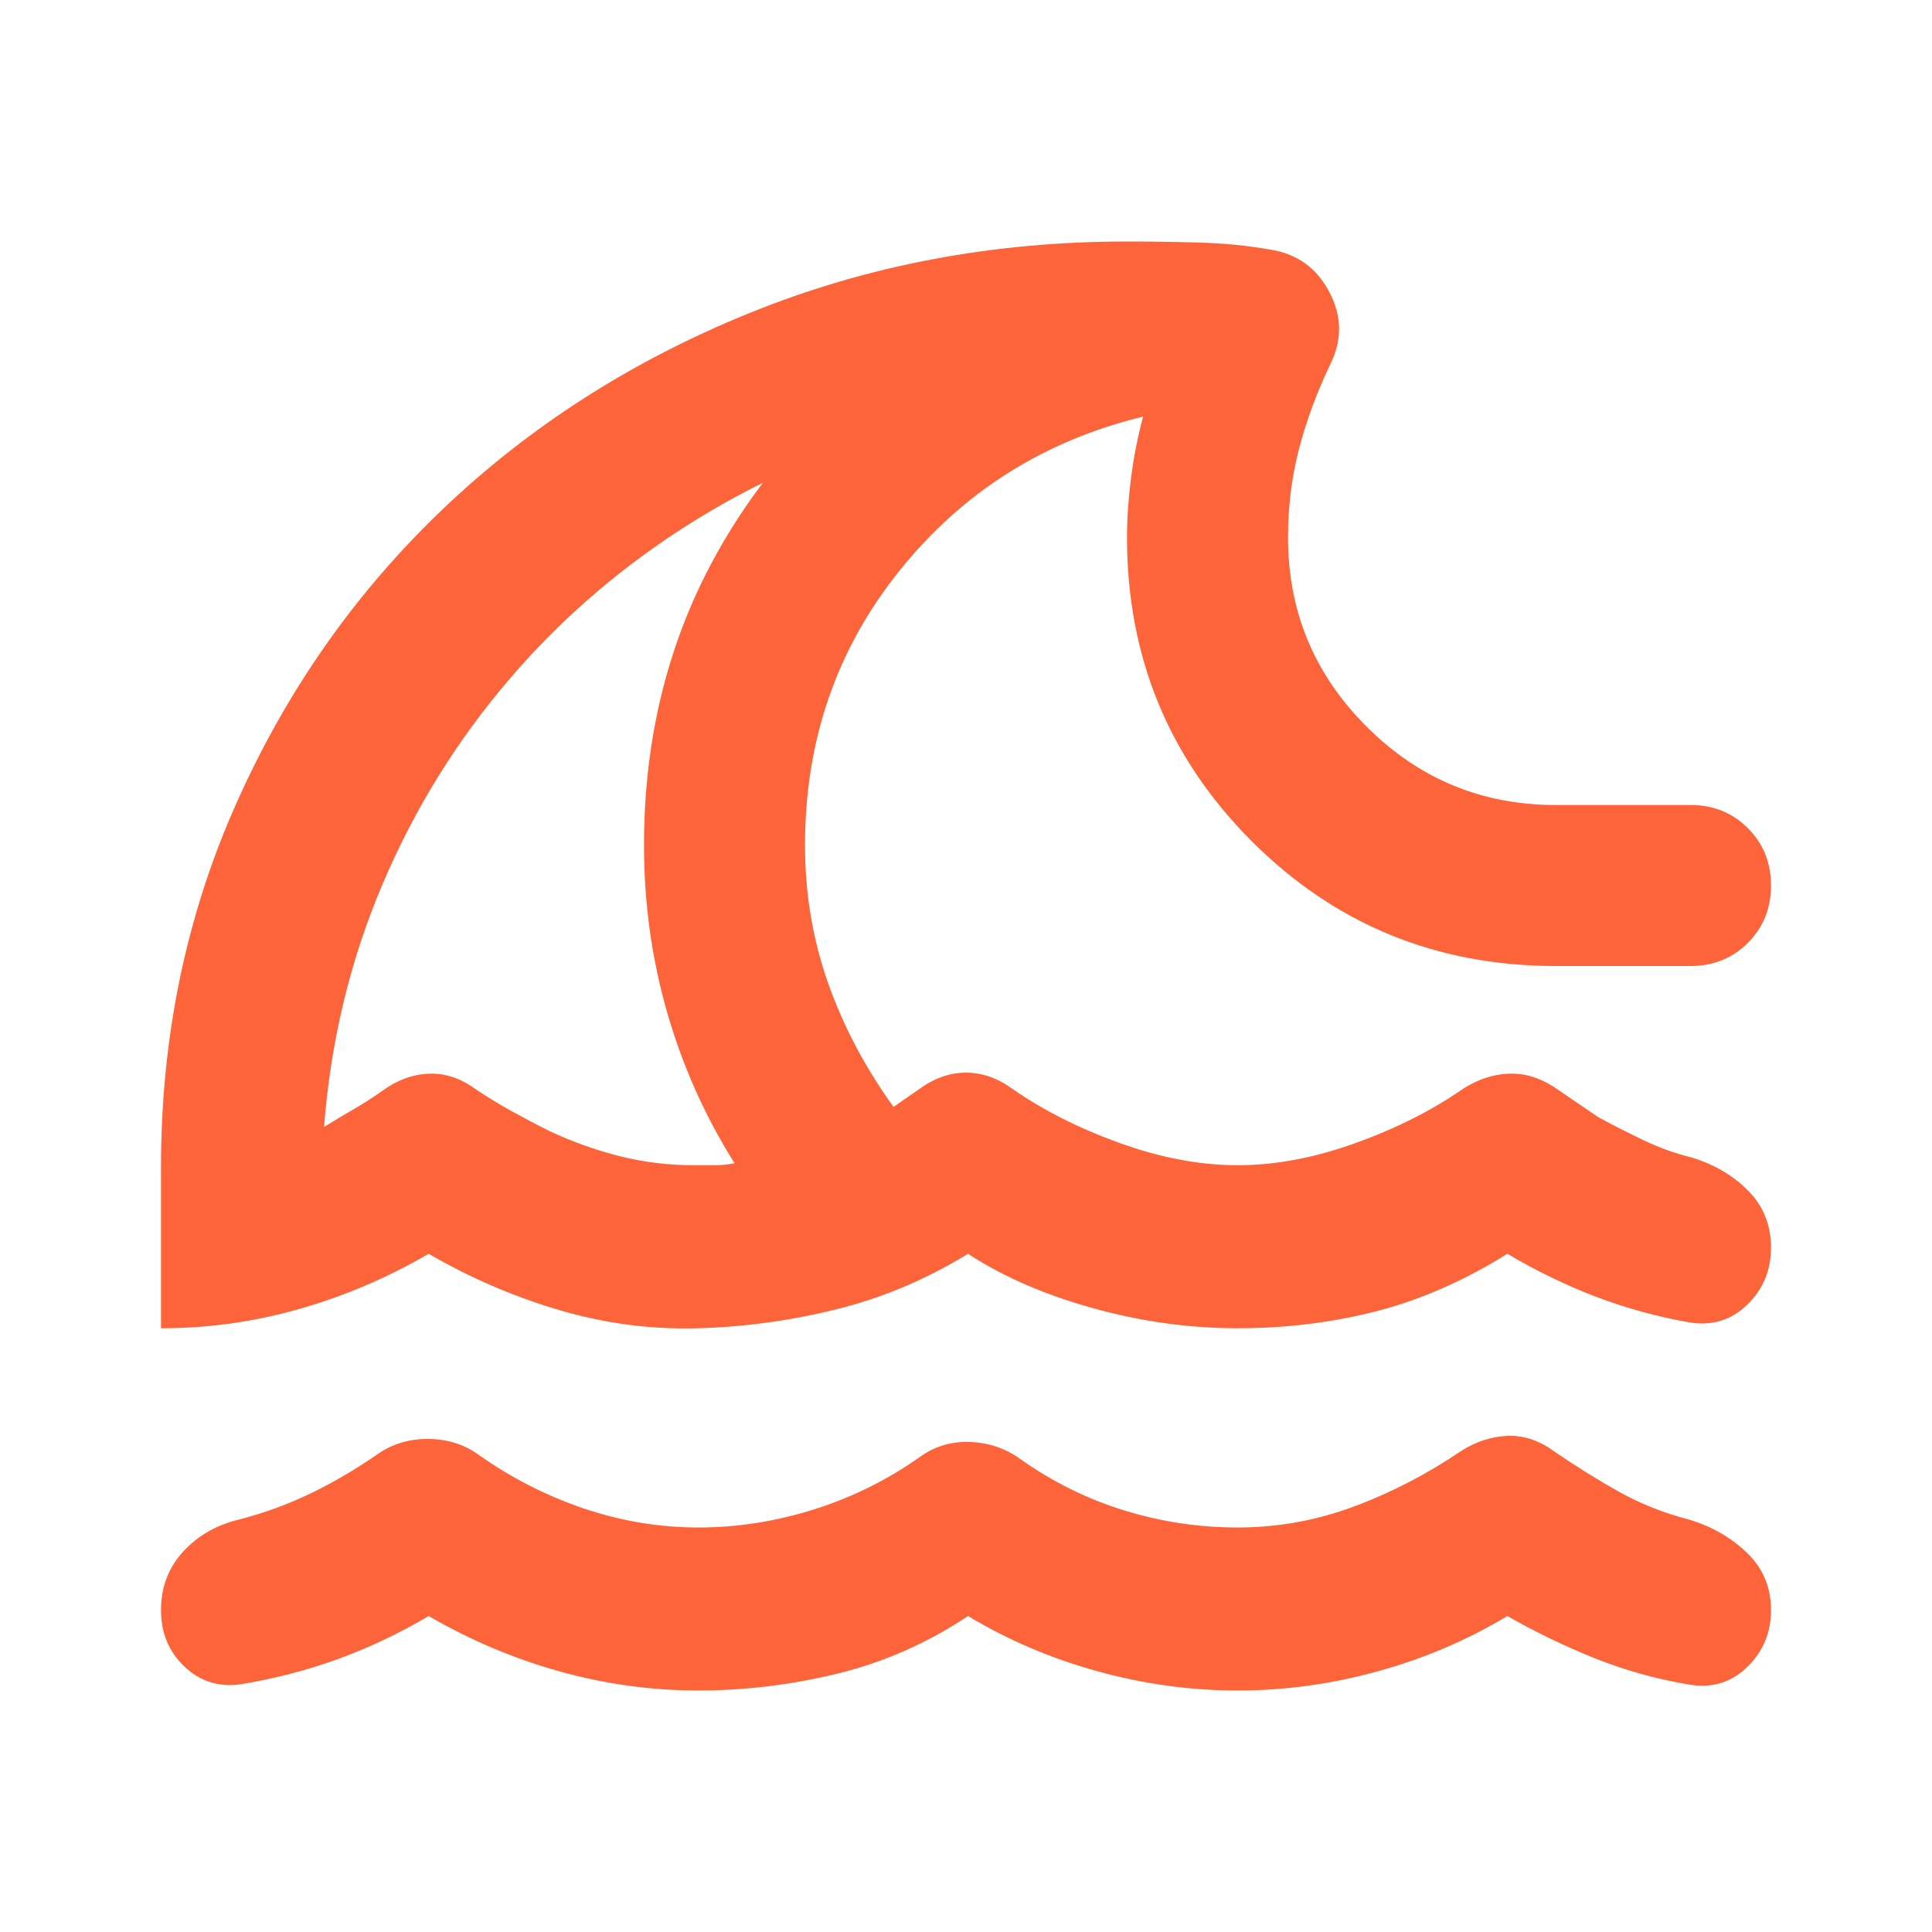 <svg width="24" height="24" viewBox="0 0 24 24" fill="none" xmlns="http://www.w3.org/2000/svg">
<mask id="mask0_1381_8960" style="mask-type:alpha" maskUnits="userSpaceOnUse" x="0" y="0" width="24" height="24">
<rect width="24" height="24" fill="#D9D9D9"/>
</mask>
<g mask="url(#mask0_1381_8960)">
<path d="M12.025 20.075C11.525 20.408 10.988 20.646 10.412 20.788C9.838 20.929 9.258 21 8.675 21C8.092 21 7.517 20.921 6.95 20.762C6.383 20.604 5.842 20.375 5.325 20.075C4.958 20.292 4.579 20.471 4.188 20.613C3.796 20.754 3.392 20.858 2.975 20.925C2.708 20.958 2.479 20.883 2.288 20.7C2.096 20.517 2 20.283 2 20C2 19.717 2.092 19.475 2.275 19.275C2.458 19.075 2.692 18.942 2.975 18.875C3.292 18.792 3.587 18.683 3.862 18.55C4.138 18.417 4.408 18.258 4.675 18.075C4.858 17.942 5.071 17.875 5.312 17.875C5.554 17.875 5.767 17.942 5.95 18.075C6.35 18.358 6.783 18.579 7.25 18.738C7.717 18.896 8.192 18.975 8.675 18.975C9.158 18.975 9.637 18.9 10.113 18.75C10.588 18.6 11.025 18.383 11.425 18.1C11.608 17.967 11.817 17.904 12.05 17.913C12.283 17.921 12.492 17.992 12.675 18.125C13.075 18.408 13.504 18.621 13.963 18.762C14.421 18.904 14.892 18.975 15.375 18.975C15.875 18.975 16.358 18.887 16.825 18.712C17.292 18.538 17.733 18.308 18.15 18.025C18.333 17.908 18.525 17.846 18.725 17.837C18.925 17.829 19.117 17.892 19.3 18.025C19.567 18.208 19.833 18.375 20.1 18.525C20.367 18.675 20.658 18.792 20.975 18.875C21.258 18.958 21.5 19.096 21.7 19.288C21.9 19.479 22 19.717 22 20C22 20.283 21.9 20.521 21.7 20.712C21.5 20.904 21.258 20.975 20.975 20.925C20.575 20.858 20.188 20.75 19.812 20.6C19.438 20.45 19.075 20.275 18.725 20.075C18.225 20.375 17.688 20.604 17.113 20.762C16.538 20.921 15.958 21 15.375 21C14.792 21 14.213 20.921 13.637 20.762C13.062 20.604 12.525 20.375 12.025 20.075ZM2 16.5V14.5C2 12.883 2.312 11.375 2.938 9.975C3.562 8.575 4.417 7.358 5.5 6.325C6.583 5.292 7.854 4.479 9.312 3.888C10.771 3.296 12.333 3 14 3C14.283 3 14.579 3.004 14.887 3.013C15.196 3.021 15.492 3.05 15.775 3.1C16.108 3.15 16.354 3.325 16.512 3.625C16.671 3.925 16.675 4.225 16.525 4.525C16.358 4.875 16.229 5.225 16.137 5.575C16.046 5.925 16 6.292 16 6.675C16 7.592 16.325 8.375 16.975 9.025C17.625 9.675 18.408 10 19.325 10H21C21.283 10 21.521 10.096 21.712 10.287C21.904 10.479 22 10.717 22 11C22 11.283 21.904 11.521 21.712 11.713C21.521 11.904 21.283 12 21 12H19.325C17.842 12 16.583 11.483 15.55 10.45C14.517 9.417 14 8.158 14 6.675C14 6.442 14.017 6.196 14.05 5.938C14.083 5.679 14.133 5.425 14.2 5.175C12.967 5.475 11.958 6.112 11.175 7.088C10.392 8.062 10 9.2 10 10.5C10 11.1 10.096 11.671 10.287 12.213C10.479 12.754 10.75 13.267 11.1 13.75L11.425 13.525C11.608 13.392 11.8 13.325 12 13.325C12.2 13.325 12.392 13.392 12.575 13.525C12.958 13.792 13.404 14.017 13.912 14.2C14.421 14.383 14.908 14.475 15.375 14.475C15.842 14.475 16.329 14.383 16.837 14.2C17.346 14.017 17.792 13.792 18.175 13.525C18.358 13.408 18.546 13.346 18.738 13.338C18.929 13.329 19.117 13.383 19.3 13.5L19.85 13.875C20.033 13.975 20.221 14.071 20.413 14.162C20.604 14.254 20.8 14.325 21 14.375C21.283 14.458 21.521 14.596 21.712 14.787C21.904 14.979 22 15.217 22 15.5C22 15.783 21.9 16.021 21.7 16.212C21.5 16.404 21.258 16.475 20.975 16.425C20.592 16.358 20.212 16.254 19.837 16.113C19.462 15.971 19.092 15.792 18.725 15.575C18.192 15.908 17.65 16.146 17.1 16.288C16.55 16.429 15.975 16.5 15.375 16.5C14.775 16.5 14.175 16.417 13.575 16.25C12.975 16.083 12.458 15.858 12.025 15.575C11.508 15.892 10.967 16.121 10.4 16.262C9.833 16.404 9.258 16.483 8.675 16.5C8.092 16.517 7.517 16.442 6.95 16.275C6.383 16.108 5.842 15.875 5.325 15.575C4.808 15.875 4.271 16.104 3.712 16.262C3.154 16.421 2.583 16.5 2 16.5ZM8.625 14.475H8.875C8.958 14.475 9.042 14.467 9.125 14.45C8.758 13.867 8.479 13.242 8.287 12.575C8.096 11.908 8 11.217 8 10.5C8 9.15 8.308 7.929 8.925 6.838C9.542 5.746 10.4 4.85 11.5 4.15V5.25C10.467 5.517 9.512 5.921 8.637 6.463C7.763 7.004 6.996 7.658 6.338 8.425C5.679 9.192 5.15 10.046 4.75 10.988C4.35 11.929 4.108 12.933 4.025 14C4.158 13.917 4.283 13.842 4.4 13.775C4.517 13.708 4.633 13.633 4.75 13.55C4.933 13.417 5.125 13.346 5.325 13.338C5.525 13.329 5.717 13.392 5.9 13.525C6.05 13.625 6.2 13.717 6.35 13.8C6.5 13.883 6.658 13.967 6.825 14.05C7.108 14.183 7.4 14.287 7.7 14.363C8 14.438 8.308 14.475 8.625 14.475Z" fill="#FD643A"/>
</g>
</svg>
